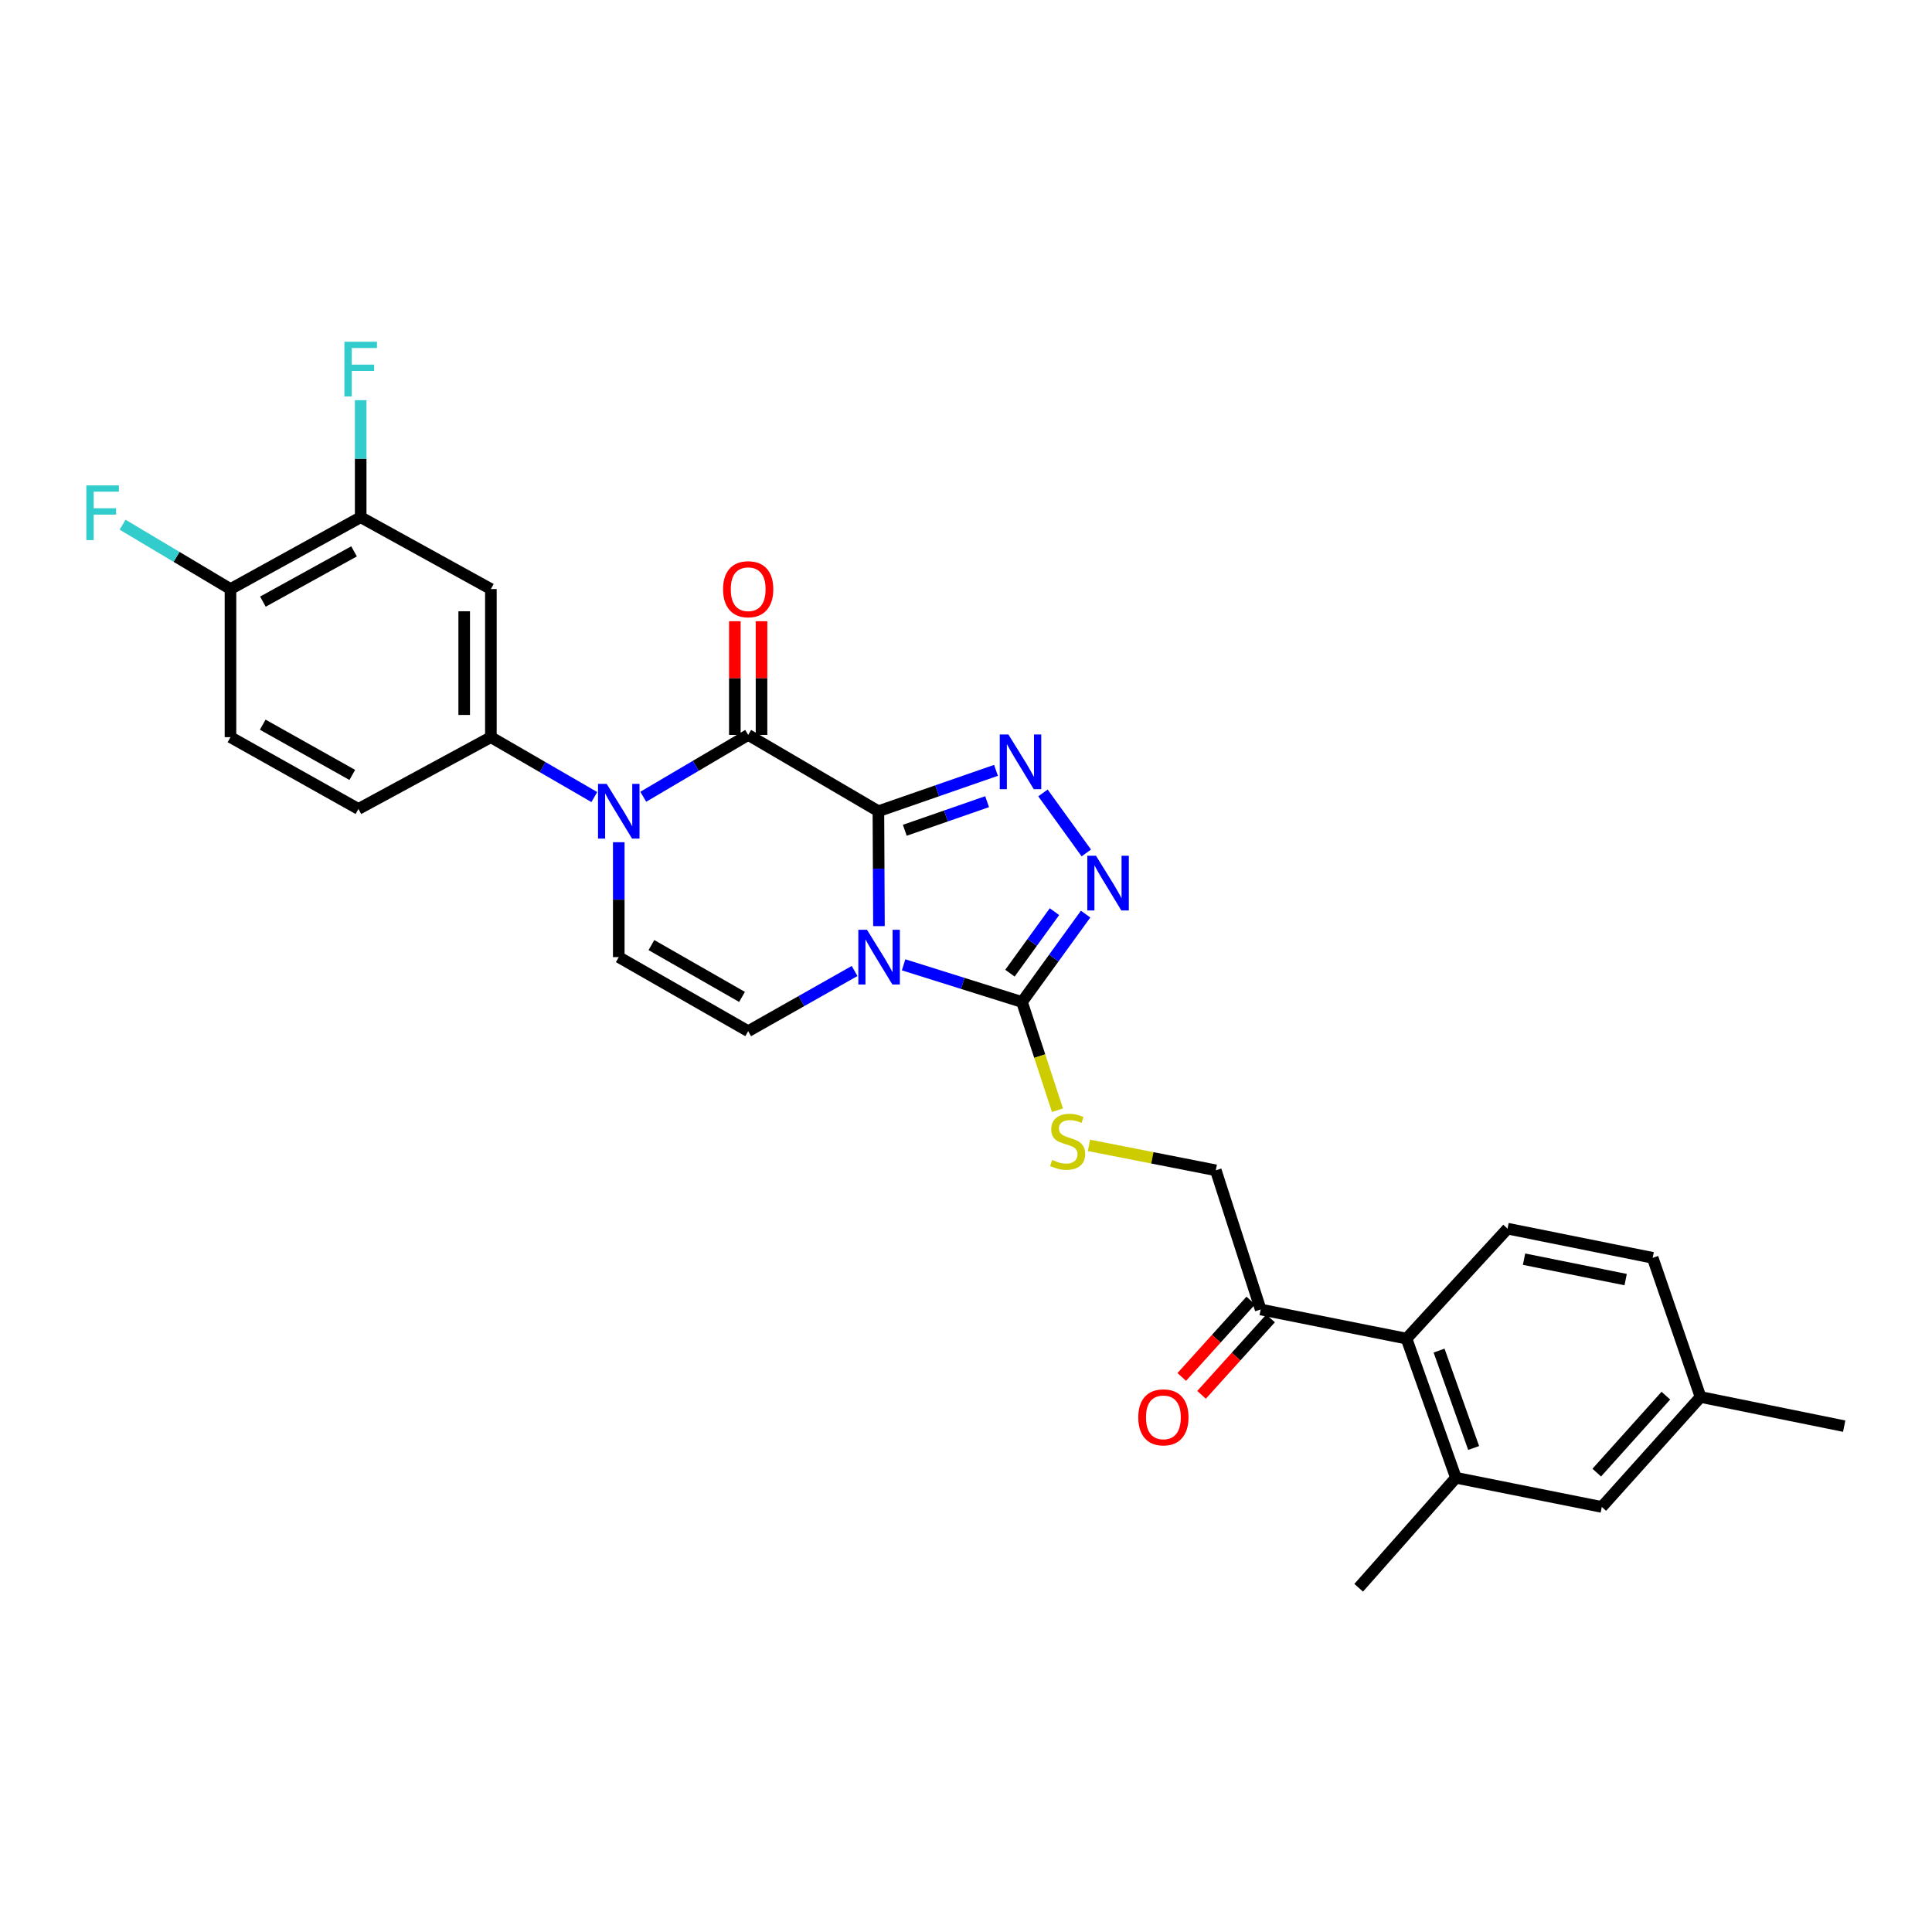 <?xml version='1.0' encoding='iso-8859-1'?>
<svg version='1.1' baseProfile='full'
              xmlns='http://www.w3.org/2000/svg'
                      xmlns:rdkit='http://www.rdkit.org/xml'
                      xmlns:xlink='http://www.w3.org/1999/xlink'
                  xml:space='preserve'
width='1000px' height='1000px' viewBox='0 0 1000 1000'>
<!-- END OF HEADER -->
<rect style='opacity:1.0;fill:#FFFFFF;stroke:none' width='1000' height='1000' x='0' y='0'> </rect>
<path class='bond-0' d='M 454.659,419.882 L 454.801,449.62' style='fill:none;fill-rule:evenodd;stroke:#000000;stroke-width:6px;stroke-linecap:butt;stroke-linejoin:miter;stroke-opacity:1' />
<path class='bond-0' d='M 454.801,449.62 L 454.943,479.358' style='fill:none;fill-rule:evenodd;stroke:#0000FF;stroke-width:6px;stroke-linecap:butt;stroke-linejoin:miter;stroke-opacity:1' />
<path class='bond-1' d='M 454.659,419.882 L 387.258,380.394' style='fill:none;fill-rule:evenodd;stroke:#000000;stroke-width:6px;stroke-linecap:butt;stroke-linejoin:miter;stroke-opacity:1' />
<path class='bond-2' d='M 454.659,419.882 L 485.092,409.307' style='fill:none;fill-rule:evenodd;stroke:#000000;stroke-width:6px;stroke-linecap:butt;stroke-linejoin:miter;stroke-opacity:1' />
<path class='bond-2' d='M 485.092,409.307 L 515.525,398.732' style='fill:none;fill-rule:evenodd;stroke:#0000FF;stroke-width:6px;stroke-linecap:butt;stroke-linejoin:miter;stroke-opacity:1' />
<path class='bond-2' d='M 468.321,429.752 L 489.624,422.349' style='fill:none;fill-rule:evenodd;stroke:#000000;stroke-width:6px;stroke-linecap:butt;stroke-linejoin:miter;stroke-opacity:1' />
<path class='bond-2' d='M 489.624,422.349 L 510.927,414.947' style='fill:none;fill-rule:evenodd;stroke:#0000FF;stroke-width:6px;stroke-linecap:butt;stroke-linejoin:miter;stroke-opacity:1' />
<path class='bond-4' d='M 467.698,499.387 L 498.342,509.009' style='fill:none;fill-rule:evenodd;stroke:#0000FF;stroke-width:6px;stroke-linecap:butt;stroke-linejoin:miter;stroke-opacity:1' />
<path class='bond-4' d='M 498.342,509.009 L 528.986,518.632' style='fill:none;fill-rule:evenodd;stroke:#000000;stroke-width:6px;stroke-linecap:butt;stroke-linejoin:miter;stroke-opacity:1' />
<path class='bond-6' d='M 442.333,502.582 L 414.796,518.159' style='fill:none;fill-rule:evenodd;stroke:#0000FF;stroke-width:6px;stroke-linecap:butt;stroke-linejoin:miter;stroke-opacity:1' />
<path class='bond-6' d='M 414.796,518.159 L 387.258,533.735' style='fill:none;fill-rule:evenodd;stroke:#000000;stroke-width:6px;stroke-linecap:butt;stroke-linejoin:miter;stroke-opacity:1' />
<path class='bond-3' d='M 387.258,380.394 L 360.107,396.4' style='fill:none;fill-rule:evenodd;stroke:#000000;stroke-width:6px;stroke-linecap:butt;stroke-linejoin:miter;stroke-opacity:1' />
<path class='bond-3' d='M 360.107,396.4 L 332.956,412.405' style='fill:none;fill-rule:evenodd;stroke:#0000FF;stroke-width:6px;stroke-linecap:butt;stroke-linejoin:miter;stroke-opacity:1' />
<path class='bond-15' d='M 394.162,380.394 L 394.162,350.968' style='fill:none;fill-rule:evenodd;stroke:#000000;stroke-width:6px;stroke-linecap:butt;stroke-linejoin:miter;stroke-opacity:1' />
<path class='bond-15' d='M 394.162,350.968 L 394.162,321.541' style='fill:none;fill-rule:evenodd;stroke:#FF0000;stroke-width:6px;stroke-linecap:butt;stroke-linejoin:miter;stroke-opacity:1' />
<path class='bond-15' d='M 380.355,380.394 L 380.355,350.968' style='fill:none;fill-rule:evenodd;stroke:#000000;stroke-width:6px;stroke-linecap:butt;stroke-linejoin:miter;stroke-opacity:1' />
<path class='bond-15' d='M 380.355,350.968 L 380.355,321.541' style='fill:none;fill-rule:evenodd;stroke:#FF0000;stroke-width:6px;stroke-linecap:butt;stroke-linejoin:miter;stroke-opacity:1' />
<path class='bond-5' d='M 539.836,410.419 L 562.271,441.485' style='fill:none;fill-rule:evenodd;stroke:#0000FF;stroke-width:6px;stroke-linecap:butt;stroke-linejoin:miter;stroke-opacity:1' />
<path class='bond-7' d='M 320.272,435.93 L 320.272,465.668' style='fill:none;fill-rule:evenodd;stroke:#0000FF;stroke-width:6px;stroke-linecap:butt;stroke-linejoin:miter;stroke-opacity:1' />
<path class='bond-7' d='M 320.272,465.668 L 320.272,495.406' style='fill:none;fill-rule:evenodd;stroke:#000000;stroke-width:6px;stroke-linecap:butt;stroke-linejoin:miter;stroke-opacity:1' />
<path class='bond-8' d='M 307.62,412.558 L 280.848,397.059' style='fill:none;fill-rule:evenodd;stroke:#0000FF;stroke-width:6px;stroke-linecap:butt;stroke-linejoin:miter;stroke-opacity:1' />
<path class='bond-8' d='M 280.848,397.059 L 254.076,381.56' style='fill:none;fill-rule:evenodd;stroke:#000000;stroke-width:6px;stroke-linecap:butt;stroke-linejoin:miter;stroke-opacity:1' />
<path class='bond-11' d='M 528.986,518.632 L 538.17,546.641' style='fill:none;fill-rule:evenodd;stroke:#000000;stroke-width:6px;stroke-linecap:butt;stroke-linejoin:miter;stroke-opacity:1' />
<path class='bond-11' d='M 538.17,546.641 L 547.353,574.65' style='fill:none;fill-rule:evenodd;stroke:#CCCC00;stroke-width:6px;stroke-linecap:butt;stroke-linejoin:miter;stroke-opacity:1' />
<path class='bond-29' d='M 528.986,518.632 L 545.449,495.888' style='fill:none;fill-rule:evenodd;stroke:#000000;stroke-width:6px;stroke-linecap:butt;stroke-linejoin:miter;stroke-opacity:1' />
<path class='bond-29' d='M 545.449,495.888 L 561.912,473.143' style='fill:none;fill-rule:evenodd;stroke:#0000FF;stroke-width:6px;stroke-linecap:butt;stroke-linejoin:miter;stroke-opacity:1' />
<path class='bond-29' d='M 522.741,503.713 L 534.265,487.792' style='fill:none;fill-rule:evenodd;stroke:#000000;stroke-width:6px;stroke-linecap:butt;stroke-linejoin:miter;stroke-opacity:1' />
<path class='bond-29' d='M 534.265,487.792 L 545.789,471.871' style='fill:none;fill-rule:evenodd;stroke:#0000FF;stroke-width:6px;stroke-linecap:butt;stroke-linejoin:miter;stroke-opacity:1' />
<path class='bond-30' d='M 387.258,533.735 L 320.272,495.406' style='fill:none;fill-rule:evenodd;stroke:#000000;stroke-width:6px;stroke-linecap:butt;stroke-linejoin:miter;stroke-opacity:1' />
<path class='bond-30' d='M 384.068,516.002 L 337.177,489.171' style='fill:none;fill-rule:evenodd;stroke:#000000;stroke-width:6px;stroke-linecap:butt;stroke-linejoin:miter;stroke-opacity:1' />
<path class='bond-9' d='M 254.076,381.56 L 254.076,304.894' style='fill:none;fill-rule:evenodd;stroke:#000000;stroke-width:6px;stroke-linecap:butt;stroke-linejoin:miter;stroke-opacity:1' />
<path class='bond-9' d='M 240.269,370.06 L 240.269,316.394' style='fill:none;fill-rule:evenodd;stroke:#000000;stroke-width:6px;stroke-linecap:butt;stroke-linejoin:miter;stroke-opacity:1' />
<path class='bond-20' d='M 254.076,381.56 L 185.524,418.716' style='fill:none;fill-rule:evenodd;stroke:#000000;stroke-width:6px;stroke-linecap:butt;stroke-linejoin:miter;stroke-opacity:1' />
<path class='bond-13' d='M 254.076,304.894 L 186.69,267.715' style='fill:none;fill-rule:evenodd;stroke:#000000;stroke-width:6px;stroke-linecap:butt;stroke-linejoin:miter;stroke-opacity:1' />
<path class='bond-10' d='M 728.013,692.875 L 652.52,677.779' style='fill:none;fill-rule:evenodd;stroke:#000000;stroke-width:6px;stroke-linecap:butt;stroke-linejoin:miter;stroke-opacity:1' />
<path class='bond-12' d='M 728.013,692.875 L 753.578,764.893' style='fill:none;fill-rule:evenodd;stroke:#000000;stroke-width:6px;stroke-linecap:butt;stroke-linejoin:miter;stroke-opacity:1' />
<path class='bond-12' d='M 744.859,699.059 L 762.755,749.472' style='fill:none;fill-rule:evenodd;stroke:#000000;stroke-width:6px;stroke-linecap:butt;stroke-linejoin:miter;stroke-opacity:1' />
<path class='bond-16' d='M 728.013,692.875 L 780.295,635.945' style='fill:none;fill-rule:evenodd;stroke:#000000;stroke-width:6px;stroke-linecap:butt;stroke-linejoin:miter;stroke-opacity:1' />
<path class='bond-19' d='M 563.638,592.835 L 596.465,599.291' style='fill:none;fill-rule:evenodd;stroke:#CCCC00;stroke-width:6px;stroke-linecap:butt;stroke-linejoin:miter;stroke-opacity:1' />
<path class='bond-19' d='M 596.465,599.291 L 629.293,605.746' style='fill:none;fill-rule:evenodd;stroke:#000000;stroke-width:6px;stroke-linecap:butt;stroke-linejoin:miter;stroke-opacity:1' />
<path class='bond-18' d='M 753.578,764.893 L 829.087,779.989' style='fill:none;fill-rule:evenodd;stroke:#000000;stroke-width:6px;stroke-linecap:butt;stroke-linejoin:miter;stroke-opacity:1' />
<path class='bond-27' d='M 753.578,764.893 L 703.252,821.824' style='fill:none;fill-rule:evenodd;stroke:#000000;stroke-width:6px;stroke-linecap:butt;stroke-linejoin:miter;stroke-opacity:1' />
<path class='bond-23' d='M 186.69,267.715 L 186.69,237.42' style='fill:none;fill-rule:evenodd;stroke:#000000;stroke-width:6px;stroke-linecap:butt;stroke-linejoin:miter;stroke-opacity:1' />
<path class='bond-23' d='M 186.69,237.42 L 186.69,207.125' style='fill:none;fill-rule:evenodd;stroke:#33CCCC;stroke-width:6px;stroke-linecap:butt;stroke-linejoin:miter;stroke-opacity:1' />
<path class='bond-31' d='M 186.69,267.715 L 119.297,304.894' style='fill:none;fill-rule:evenodd;stroke:#000000;stroke-width:6px;stroke-linecap:butt;stroke-linejoin:miter;stroke-opacity:1' />
<path class='bond-31' d='M 183.251,285.381 L 136.076,311.406' style='fill:none;fill-rule:evenodd;stroke:#000000;stroke-width:6px;stroke-linecap:butt;stroke-linejoin:miter;stroke-opacity:1' />
<path class='bond-14' d='M 652.52,677.779 L 629.293,605.746' style='fill:none;fill-rule:evenodd;stroke:#000000;stroke-width:6px;stroke-linecap:butt;stroke-linejoin:miter;stroke-opacity:1' />
<path class='bond-21' d='M 647.396,673.153 L 629.535,692.932' style='fill:none;fill-rule:evenodd;stroke:#000000;stroke-width:6px;stroke-linecap:butt;stroke-linejoin:miter;stroke-opacity:1' />
<path class='bond-21' d='M 629.535,692.932 L 611.674,712.712' style='fill:none;fill-rule:evenodd;stroke:#FF0000;stroke-width:6px;stroke-linecap:butt;stroke-linejoin:miter;stroke-opacity:1' />
<path class='bond-21' d='M 657.643,682.406 L 639.782,702.186' style='fill:none;fill-rule:evenodd;stroke:#000000;stroke-width:6px;stroke-linecap:butt;stroke-linejoin:miter;stroke-opacity:1' />
<path class='bond-21' d='M 639.782,702.186 L 621.921,721.965' style='fill:none;fill-rule:evenodd;stroke:#FF0000;stroke-width:6px;stroke-linecap:butt;stroke-linejoin:miter;stroke-opacity:1' />
<path class='bond-24' d='M 780.295,635.945 L 855.427,651.048' style='fill:none;fill-rule:evenodd;stroke:#000000;stroke-width:6px;stroke-linecap:butt;stroke-linejoin:miter;stroke-opacity:1' />
<path class='bond-24' d='M 788.844,651.746 L 841.436,662.318' style='fill:none;fill-rule:evenodd;stroke:#000000;stroke-width:6px;stroke-linecap:butt;stroke-linejoin:miter;stroke-opacity:1' />
<path class='bond-17' d='M 119.297,304.894 L 119.297,381.56' style='fill:none;fill-rule:evenodd;stroke:#000000;stroke-width:6px;stroke-linecap:butt;stroke-linejoin:miter;stroke-opacity:1' />
<path class='bond-26' d='M 119.297,304.894 L 91.376,288.236' style='fill:none;fill-rule:evenodd;stroke:#000000;stroke-width:6px;stroke-linecap:butt;stroke-linejoin:miter;stroke-opacity:1' />
<path class='bond-26' d='M 91.376,288.236 L 63.455,271.579' style='fill:none;fill-rule:evenodd;stroke:#33CCCC;stroke-width:6px;stroke-linecap:butt;stroke-linejoin:miter;stroke-opacity:1' />
<path class='bond-32' d='M 829.087,779.989 L 880.188,723.074' style='fill:none;fill-rule:evenodd;stroke:#000000;stroke-width:6px;stroke-linecap:butt;stroke-linejoin:miter;stroke-opacity:1' />
<path class='bond-32' d='M 826.478,762.228 L 862.249,722.387' style='fill:none;fill-rule:evenodd;stroke:#000000;stroke-width:6px;stroke-linecap:butt;stroke-linejoin:miter;stroke-opacity:1' />
<path class='bond-22' d='M 185.524,418.716 L 119.297,381.56' style='fill:none;fill-rule:evenodd;stroke:#000000;stroke-width:6px;stroke-linecap:butt;stroke-linejoin:miter;stroke-opacity:1' />
<path class='bond-22' d='M 182.346,401.101 L 135.987,375.092' style='fill:none;fill-rule:evenodd;stroke:#000000;stroke-width:6px;stroke-linecap:butt;stroke-linejoin:miter;stroke-opacity:1' />
<path class='bond-25' d='M 855.427,651.048 L 880.188,723.074' style='fill:none;fill-rule:evenodd;stroke:#000000;stroke-width:6px;stroke-linecap:butt;stroke-linejoin:miter;stroke-opacity:1' />
<path class='bond-28' d='M 880.188,723.074 L 954.545,738.177' style='fill:none;fill-rule:evenodd;stroke:#000000;stroke-width:6px;stroke-linecap:butt;stroke-linejoin:miter;stroke-opacity:1' />
<path  class='atom-1' d='M 448.76 481.246
L 458.04 496.246
Q 458.96 497.726, 460.44 500.406
Q 461.92 503.086, 462 503.246
L 462 481.246
L 465.76 481.246
L 465.76 509.566
L 461.88 509.566
L 451.92 493.166
Q 450.76 491.246, 449.52 489.046
Q 448.32 486.846, 447.96 486.166
L 447.96 509.566
L 444.28 509.566
L 444.28 481.246
L 448.76 481.246
' fill='#0000FF'/>
<path  class='atom-3' d='M 521.952 380.164
L 531.232 395.164
Q 532.152 396.644, 533.632 399.324
Q 535.112 402.004, 535.192 402.164
L 535.192 380.164
L 538.952 380.164
L 538.952 408.484
L 535.072 408.484
L 525.112 392.084
Q 523.952 390.164, 522.712 387.964
Q 521.512 385.764, 521.152 385.084
L 521.152 408.484
L 517.472 408.484
L 517.472 380.164
L 521.952 380.164
' fill='#0000FF'/>
<path  class='atom-4' d='M 314.012 405.722
L 323.292 420.722
Q 324.212 422.202, 325.692 424.882
Q 327.172 427.562, 327.252 427.722
L 327.252 405.722
L 331.012 405.722
L 331.012 434.042
L 327.132 434.042
L 317.172 417.642
Q 316.012 415.722, 314.772 413.522
Q 313.572 411.322, 313.212 410.642
L 313.212 434.042
L 309.532 434.042
L 309.532 405.722
L 314.012 405.722
' fill='#0000FF'/>
<path  class='atom-6' d='M 567.276 442.924
L 576.556 457.924
Q 577.476 459.404, 578.956 462.084
Q 580.436 464.764, 580.516 464.924
L 580.516 442.924
L 584.276 442.924
L 584.276 471.244
L 580.396 471.244
L 570.436 454.844
Q 569.276 452.924, 568.036 450.724
Q 566.836 448.524, 566.476 447.844
L 566.476 471.244
L 562.796 471.244
L 562.796 442.924
L 567.276 442.924
' fill='#0000FF'/>
<path  class='atom-12' d='M 544.604 600.386
Q 544.924 600.506, 546.244 601.066
Q 547.564 601.626, 549.004 601.986
Q 550.484 602.306, 551.924 602.306
Q 554.604 602.306, 556.164 601.026
Q 557.724 599.706, 557.724 597.426
Q 557.724 595.866, 556.924 594.906
Q 556.164 593.946, 554.964 593.426
Q 553.764 592.906, 551.764 592.306
Q 549.244 591.546, 547.724 590.826
Q 546.244 590.106, 545.164 588.586
Q 544.124 587.066, 544.124 584.506
Q 544.124 580.946, 546.524 578.746
Q 548.964 576.546, 553.764 576.546
Q 557.044 576.546, 560.764 578.106
L 559.844 581.186
Q 556.444 579.786, 553.884 579.786
Q 551.124 579.786, 549.604 580.946
Q 548.084 582.066, 548.124 584.026
Q 548.124 585.546, 548.884 586.466
Q 549.684 587.386, 550.804 587.906
Q 551.964 588.426, 553.884 589.026
Q 556.444 589.826, 557.964 590.626
Q 559.484 591.426, 560.564 593.066
Q 561.684 594.666, 561.684 597.426
Q 561.684 601.346, 559.044 603.466
Q 556.444 605.546, 552.084 605.546
Q 549.564 605.546, 547.644 604.986
Q 545.764 604.466, 543.524 603.546
L 544.604 600.386
' fill='#CCCC00'/>
<path  class='atom-16' d='M 374.258 304.974
Q 374.258 298.174, 377.618 294.374
Q 380.978 290.574, 387.258 290.574
Q 393.538 290.574, 396.898 294.374
Q 400.258 298.174, 400.258 304.974
Q 400.258 311.854, 396.858 315.774
Q 393.458 319.654, 387.258 319.654
Q 381.018 319.654, 377.618 315.774
Q 374.258 311.894, 374.258 304.974
M 387.258 316.454
Q 391.578 316.454, 393.898 313.574
Q 396.258 310.654, 396.258 304.974
Q 396.258 299.414, 393.898 296.614
Q 391.578 293.774, 387.258 293.774
Q 382.938 293.774, 380.578 296.574
Q 378.258 299.374, 378.258 304.974
Q 378.258 310.694, 380.578 313.574
Q 382.938 316.454, 387.258 316.454
' fill='#FF0000'/>
<path  class='atom-22' d='M 589.17 733.616
Q 589.17 726.816, 592.53 723.016
Q 595.89 719.216, 602.17 719.216
Q 608.45 719.216, 611.81 723.016
Q 615.17 726.816, 615.17 733.616
Q 615.17 740.496, 611.77 744.416
Q 608.37 748.296, 602.17 748.296
Q 595.93 748.296, 592.53 744.416
Q 589.17 740.536, 589.17 733.616
M 602.17 745.096
Q 606.49 745.096, 608.81 742.216
Q 611.17 739.296, 611.17 733.616
Q 611.17 728.056, 608.81 725.256
Q 606.49 722.416, 602.17 722.416
Q 597.85 722.416, 595.49 725.216
Q 593.17 728.016, 593.17 733.616
Q 593.17 739.336, 595.49 742.216
Q 597.85 745.096, 602.17 745.096
' fill='#FF0000'/>
<path  class='atom-24' d='M 178.27 176.888
L 195.11 176.888
L 195.11 180.128
L 182.07 180.128
L 182.07 188.728
L 193.67 188.728
L 193.67 192.008
L 182.07 192.008
L 182.07 205.208
L 178.27 205.208
L 178.27 176.888
' fill='#33CCCC'/>
<path  class='atom-27' d='M 44.689 251.246
L 61.529 251.246
L 61.529 254.486
L 48.489 254.486
L 48.489 263.086
L 60.089 263.086
L 60.089 266.366
L 48.489 266.366
L 48.489 279.566
L 44.689 279.566
L 44.689 251.246
' fill='#33CCCC'/>
</svg>
